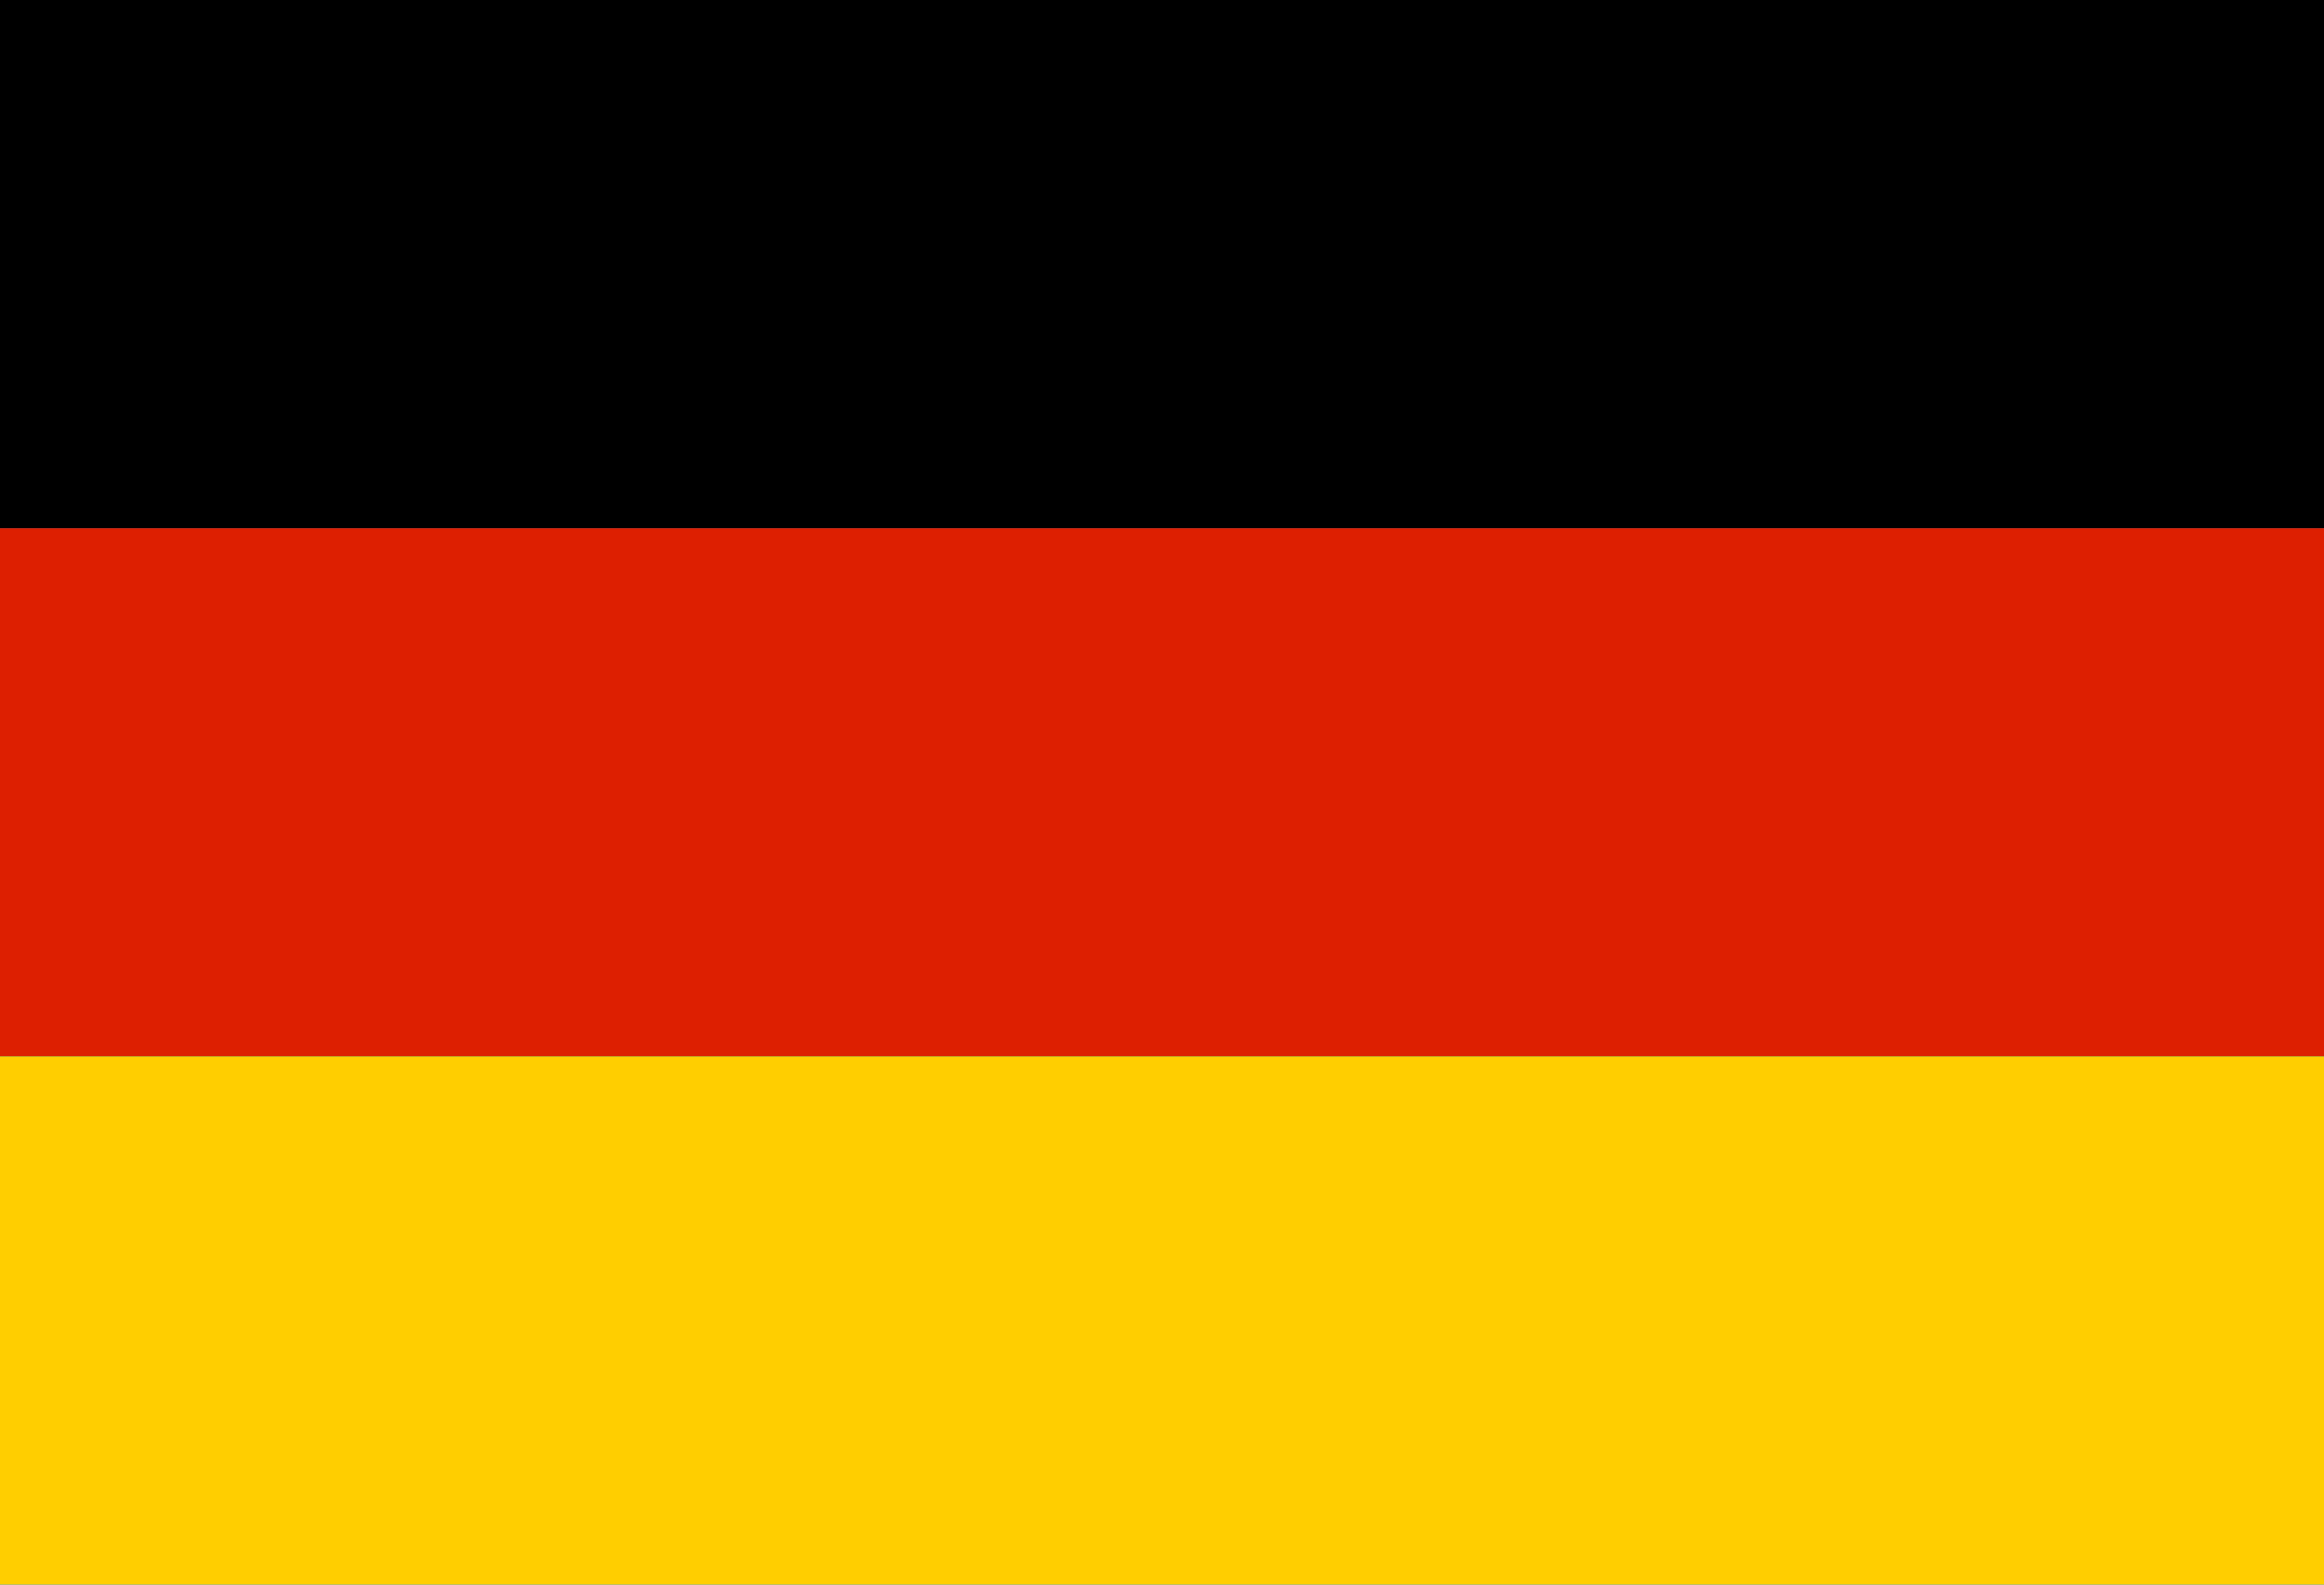 <?xml version="1.0" encoding="UTF-8"?>
<svg width="22px" height="15px" viewBox="0 0 22 15" version="1.1" xmlns="http://www.w3.org/2000/svg" xmlns:xlink="http://www.w3.org/1999/xlink">
    <g id="Symbols" stroke="none" stroke-width="1" fill="none" fill-rule="evenodd">
        <g id="Header" transform="translate(-956, -33)">
            <g id="German" transform="translate(956, 33)">
                <rect id="Rectangle" fill="#006AA7" x="0" y="0" width="22" height="15"></rect>
                <rect id="Rectangle-Copy" fill="#000000" x="0" y="0" width="22" height="5"></rect>
                <rect id="Rectangle-Copy-2" fill="#DD1F01" x="0" y="5" width="22" height="5"></rect>
                <rect id="Rectangle-Copy-3" fill="#FFCE00" x="0" y="10" width="22" height="5"></rect>
            </g>
        </g>
    </g>
</svg>